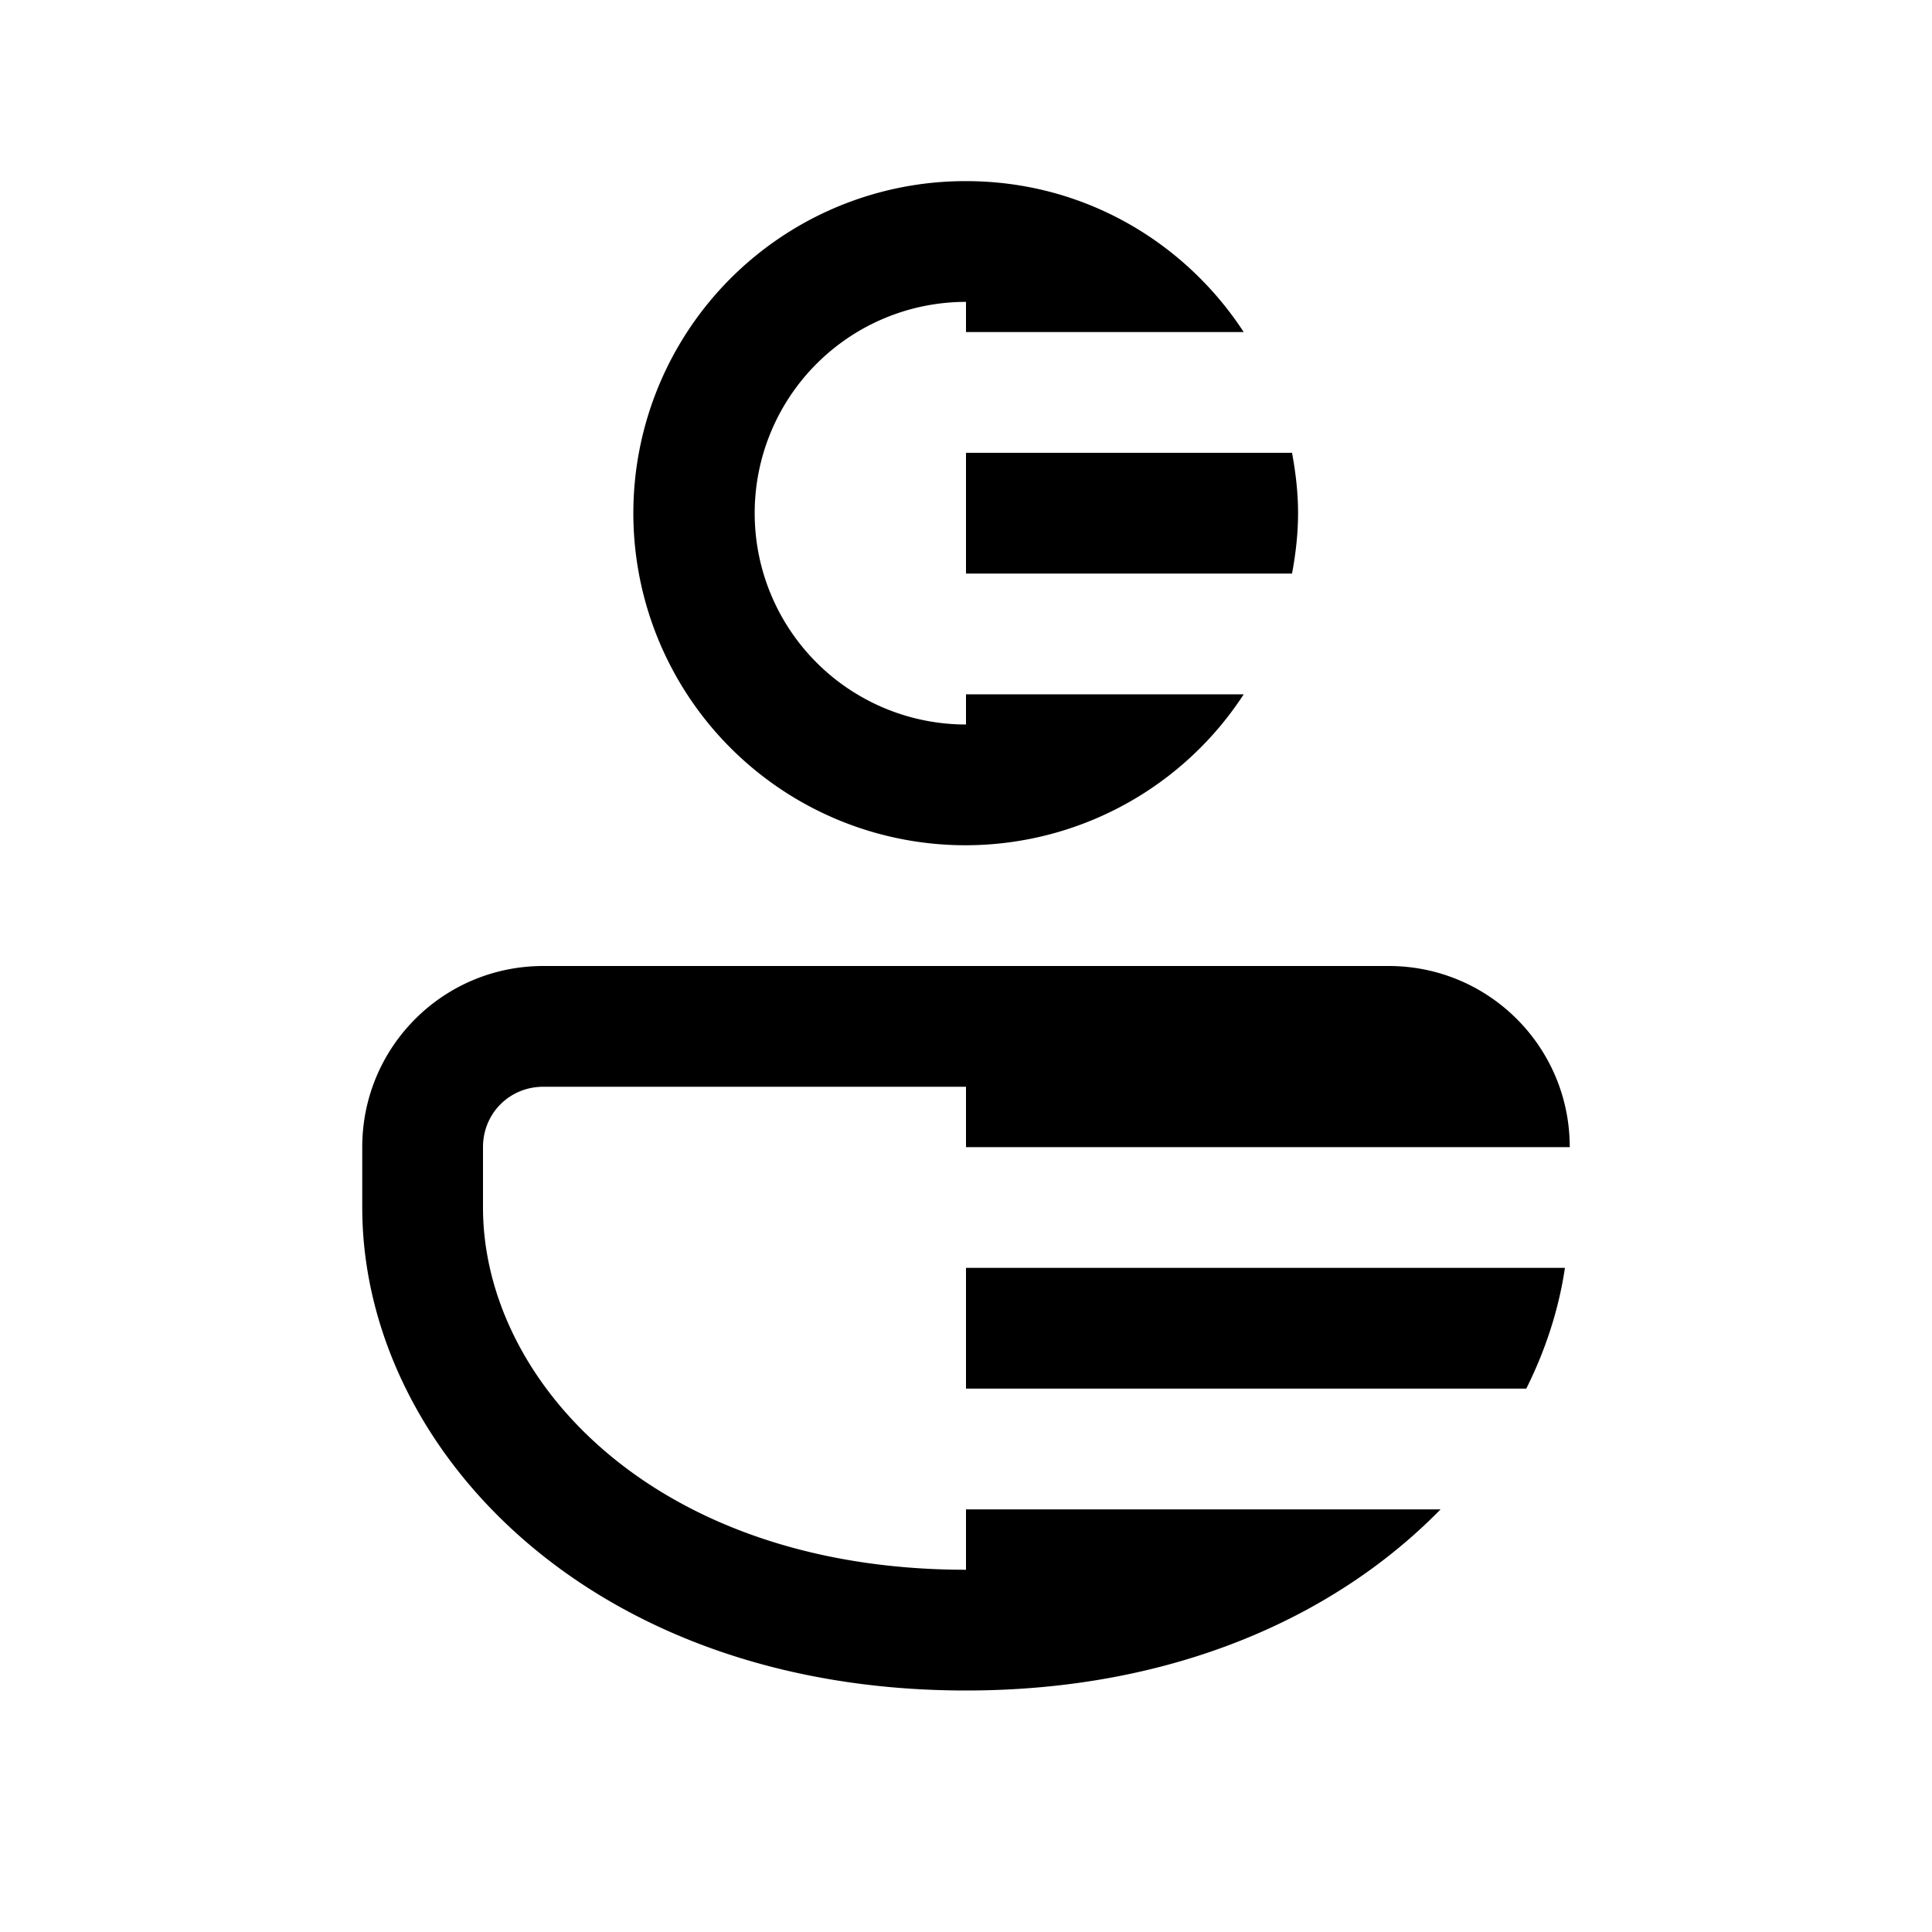 <svg width="16" height="16" viewBox="0 0 16 16" xmlns="http://www.w3.org/2000/svg"><path d="M13 9.5c0-.83-.67-1.5-1.5-1.5h-7C3.67 8 3 8.67 3 9.5v.5c0 1.97 1.86 4 5 4 1.73 0 3.07-.62 3.93-1.5H8v.5c-2.57 0-4-1.56-4-3v-.5c0-.28.22-.5.5-.5H8v.5h5Zm-.36 2H8v-1h4.96c-.05.34-.16.68-.32 1Zm-1.89-7.25c0-.17-.02-.34-.05-.5H8v1h2.7c.03-.16.05-.33.05-.5ZM8 1.5c.97 0 1.81.5 2.3 1.25H8V2.5A1.75 1.75 0 1 0 8 6v-.25h2.3A2.75 2.75 0 1 1 8 1.5Z"/></svg>